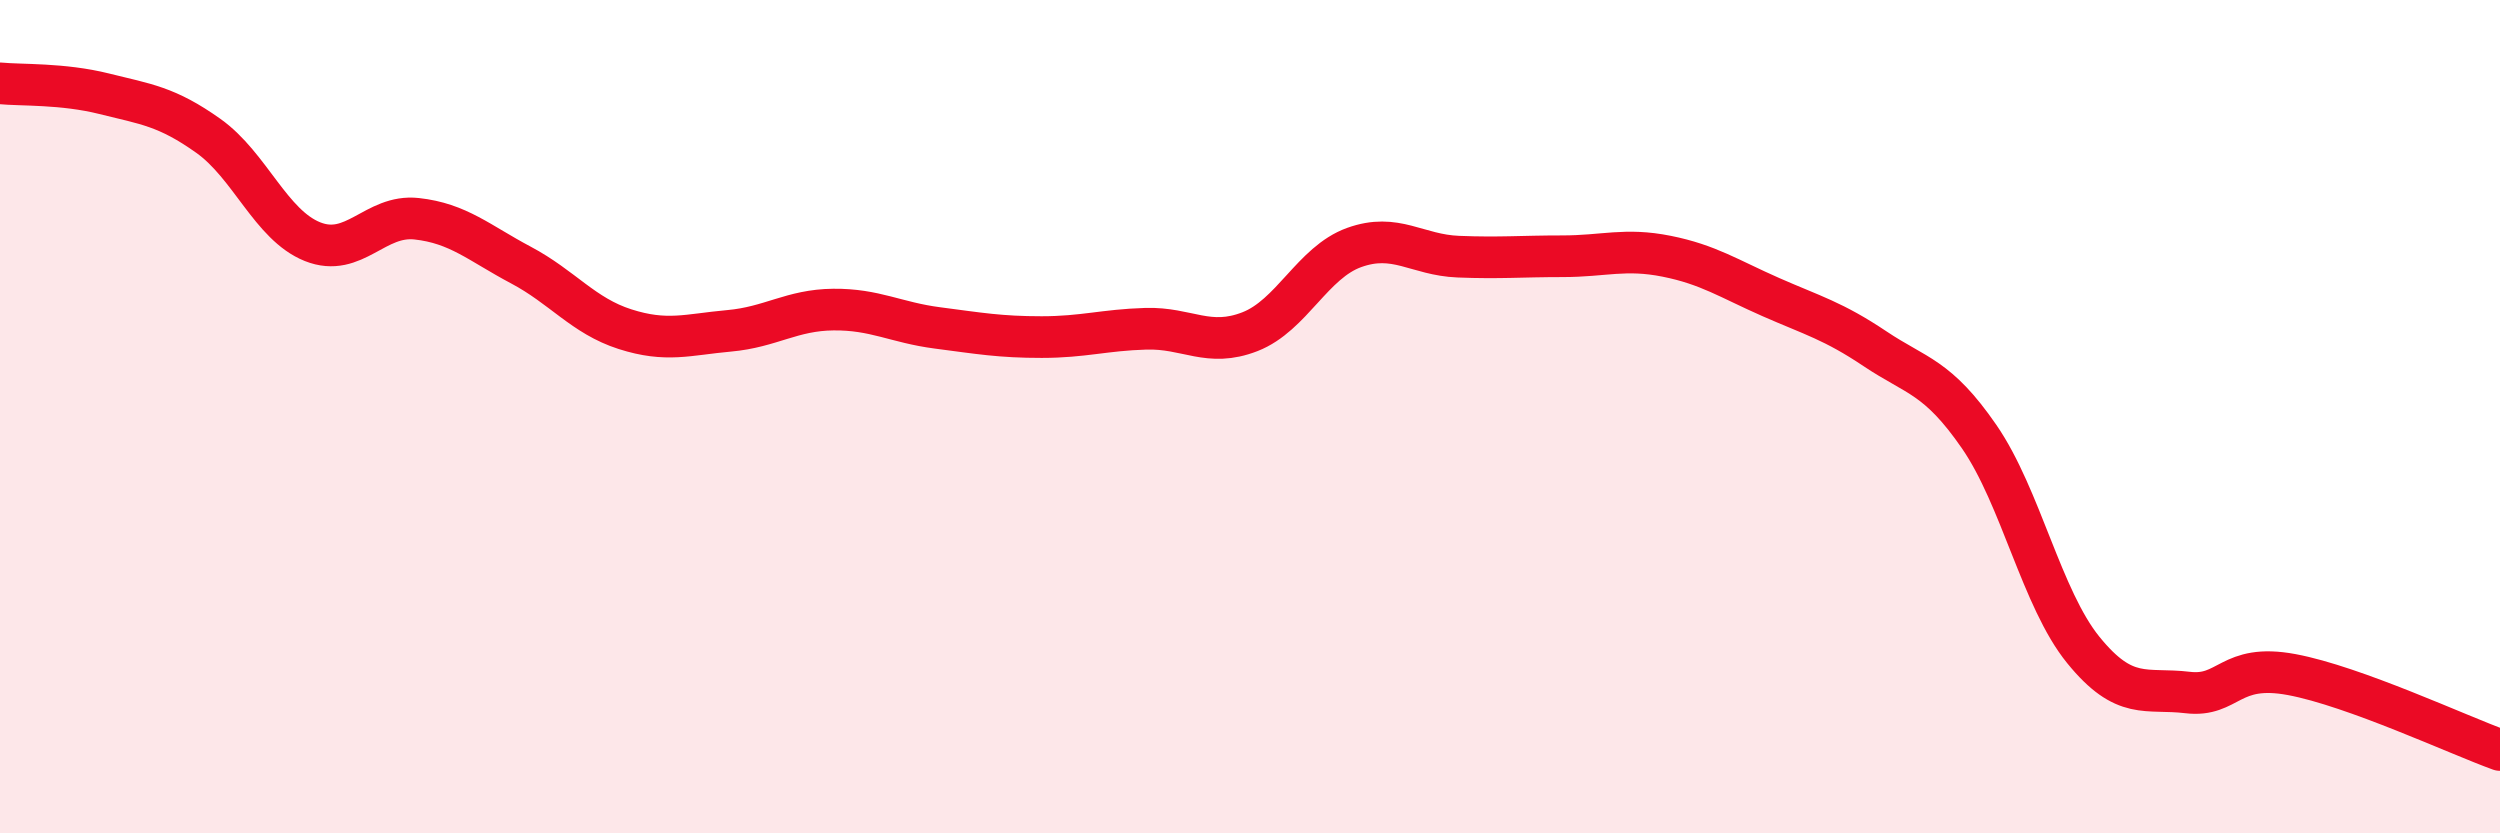 
    <svg width="60" height="20" viewBox="0 0 60 20" xmlns="http://www.w3.org/2000/svg">
      <path
        d="M 0,2 C 0.5,2.05 1.5,2 2.5,2.25 C 3.5,2.5 4,2.55 5,3.26 C 6,3.97 6.5,5.4 7.5,5.8 C 8.5,6.2 9,5.14 10,5.25 C 11,5.36 11.5,5.83 12.5,6.36 C 13.5,6.89 14,7.58 15,7.9 C 16,8.22 16.5,8.03 17.5,7.94 C 18.5,7.85 19,7.44 20,7.43 C 21,7.42 21.5,7.74 22.5,7.87 C 23.5,8 24,8.09 25,8.09 C 26,8.09 26.5,7.92 27.5,7.89 C 28.5,7.86 29,8.35 30,7.96 C 31,7.57 31.5,6.3 32.5,5.94 C 33.5,5.58 34,6.12 35,6.16 C 36,6.2 36.5,6.15 37.5,6.15 C 38.5,6.15 39,5.95 40,6.15 C 41,6.35 41.5,6.69 42.5,7.13 C 43.5,7.57 44,7.7 45,8.37 C 46,9.04 46.5,9.03 47.5,10.48 C 48.5,11.93 49,14.37 50,15.6 C 51,16.83 51.5,16.5 52.5,16.62 C 53.5,16.74 53.5,15.91 55,16.19 C 56.5,16.47 59,17.64 60,18L60 20L0 20Z"
        fill="#EB0A25"
        opacity="0.1"
        stroke-linecap="round"
        stroke-linejoin="round"
      />
      <path
        d="M 0,2 C 0.5,2.05 1.5,2 2.5,2.25 C 3.5,2.5 4,2.55 5,3.26 C 6,3.97 6.5,5.4 7.5,5.8 C 8.5,6.2 9,5.14 10,5.25 C 11,5.36 11.5,5.83 12.5,6.36 C 13.5,6.89 14,7.58 15,7.9 C 16,8.22 16.5,8.03 17.5,7.94 C 18.5,7.85 19,7.44 20,7.43 C 21,7.42 21.5,7.74 22.5,7.87 C 23.5,8 24,8.09 25,8.09 C 26,8.09 26.5,7.92 27.5,7.89 C 28.5,7.86 29,8.35 30,7.96 C 31,7.57 31.5,6.3 32.5,5.94 C 33.5,5.58 34,6.12 35,6.16 C 36,6.2 36.5,6.15 37.5,6.15 C 38.5,6.15 39,5.95 40,6.15 C 41,6.35 41.5,6.69 42.5,7.13 C 43.5,7.57 44,7.7 45,8.37 C 46,9.04 46.5,9.03 47.5,10.48 C 48.5,11.93 49,14.37 50,15.6 C 51,16.83 51.5,16.5 52.5,16.62 C 53.5,16.74 53.5,15.91 55,16.19 C 56.5,16.47 59,17.64 60,18"
        stroke="#EB0A25"
        stroke-width="1"
        fill="none"
        stroke-linecap="round"
        stroke-linejoin="round"
      />
    </svg>
  
